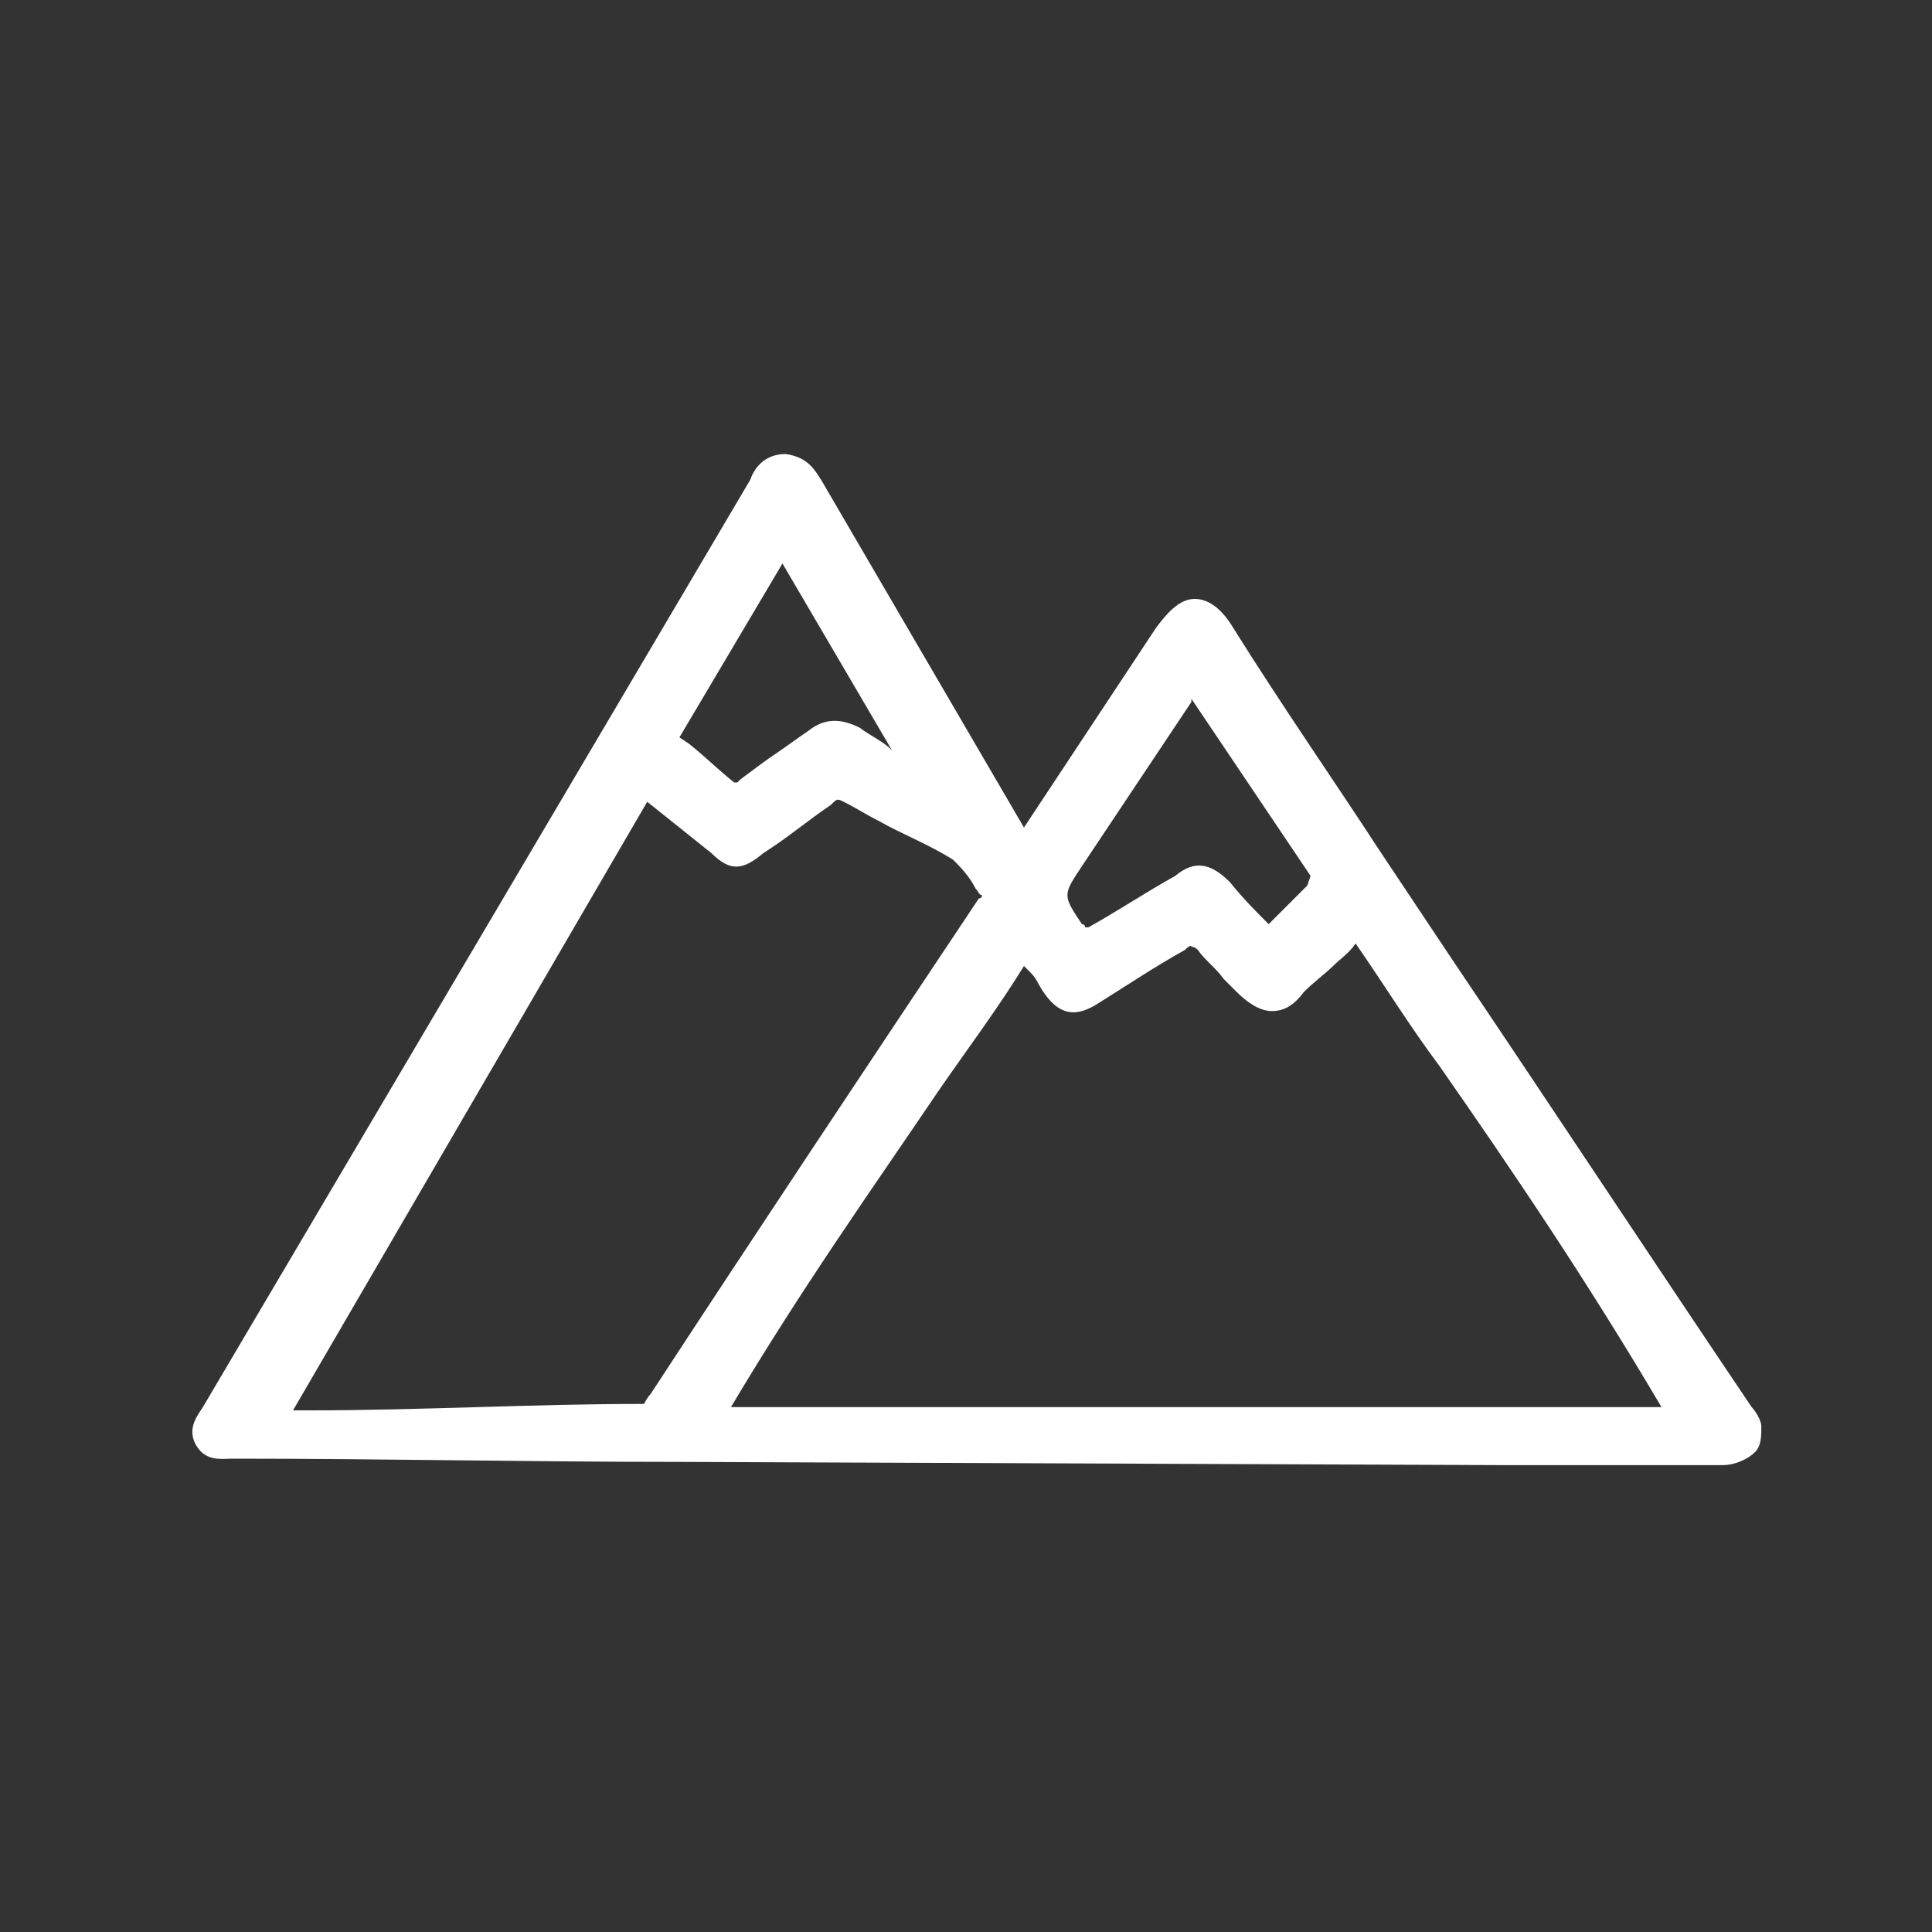 <?xml version="1.0" encoding="utf-8"?>
<!-- Generator: Adobe Illustrator 19.2.1, SVG Export Plug-In . SVG Version: 6.00 Build 0)  -->
<svg version="1.1" id="Слой_1" xmlns="http://www.w3.org/2000/svg" xmlns:xlink="http://www.w3.org/1999/xlink" x="0px" y="0px"
	 viewBox="0 0 60 60" style="enable-background:new 0 0 60 60;" xml:space="preserve">
<rect x="0" y="0" width="60" height="60" fill="#333333" stroke="none"/>
<style type="text/css">
	.st0{fill:#FFFFFF;}
</style>
<path class="st0" d="M54.4,43.7c-3.1-4.6-6.2-9.3-9.3-13.9l-2.2-3.3c-1.5-2.3-3.1-4.6-4.6-7c-0.3-0.5-0.7-0.9-1.2-0.9l0,0
	c-0.5,0-0.9,0.5-1.2,0.9l-4.1,6.2c-2.1-3.6-4.2-7.2-6.3-10.8c-0.2-0.3-0.4-0.7-1.1-0.8c-0.7,0-1,0.5-1.1,0.8L6.3,43.7
	c-0.2,0.3-0.5,0.7-0.2,1.2c0.3,0.5,0.8,0.4,1.1,0.4c0,0,0,0,0.1,0c4.6,0,9.1,0.1,13.7,0.1l25.5,0.1c2.4,0,4.6,0,7,0
	c0.4,0,0.8-0.2,1-0.4c0.2-0.2,0.2-0.5,0.2-0.8C54.7,44.1,54.5,43.8,54.4,43.7z M40.6,27.5c-0.4,0.4-0.8,0.8-1.2,1.2
	c-0.4-0.4-0.8-0.8-1.2-1.3c-0.6-0.6-1.1-0.7-1.7-0.2c-0.9,0.5-1.8,1.1-2.7,1.6c0,0,0,0-0.1,0c0,0,0-0.1-0.1-0.1
	c-0.6-0.9-0.6-0.9,0-1.8l3.4-5.1c0,0,0,0,0-0.1l3.7,5.5L40.6,27.5z M29.2,33.8c0.9-1.3,1.8-2.5,2.6-3.8c0.1,0.1,0.2,0.2,0.2,0.2
	c0.2,0.2,0.2,0.3,0.4,0.6c0.6,0.9,1.2,0.7,1.8,0.3c0.8-0.5,1.7-1.1,2.6-1.6c0.2-0.2,0.2-0.1,0.2-0.1s0.1,0,0.2,0.1
	c0.2,0.3,0.6,0.6,0.8,0.9c0.2,0.2,0.2,0.2,0.4,0.4c0.3,0.3,0.7,0.6,1.1,0.6c0.4,0,0.7-0.2,1-0.6c0.3-0.3,0.7-0.6,0.9-0.8
	c0.2-0.2,0.5-0.4,0.7-0.7c0.9,1.3,1.7,2.6,2.6,3.8c2.3,3.3,4.6,6.7,6.9,10.6H22.7C24.9,40,27.1,36.9,29.2,33.8z M26.7,22.6
	c-0.6-0.3-1.1-0.3-1.6,0.1c-0.3,0.2-0.7,0.5-1,0.7c-0.3,0.2-0.7,0.5-1.1,0.8l-0.1,0.1c0,0,0,0-0.1,0c-0.5-0.4-0.9-0.8-1.4-1.2
	l-0.3-0.2l3.2-5.4l3.4,5.8C27.4,23,27.1,22.9,26.7,22.6z M23.7,26.5l0.3-0.2c0.6-0.4,1.2-0.9,1.8-1.3c0.2-0.2,0.2-0.2,0.4-0.1
	c0.4,0.2,0.7,0.4,1.1,0.6c0.7,0.4,1.5,0.7,2.3,1.2c0.2,0.2,0.5,0.5,0.7,0.9c0.1,0.1,0.1,0.2,0.2,0.2c0,0,0,0.1-0.1,0.1
	C27,33,23.6,38.1,20.2,43.3l0,0c-0.1,0.1-0.2,0.3-0.2,0.3c-3.5,0-6.9,0.2-10.4,0.2H9.1l11-18.9l2,1.6C22.7,27.1,23.1,27,23.7,26.5z"
	/>
</svg>
